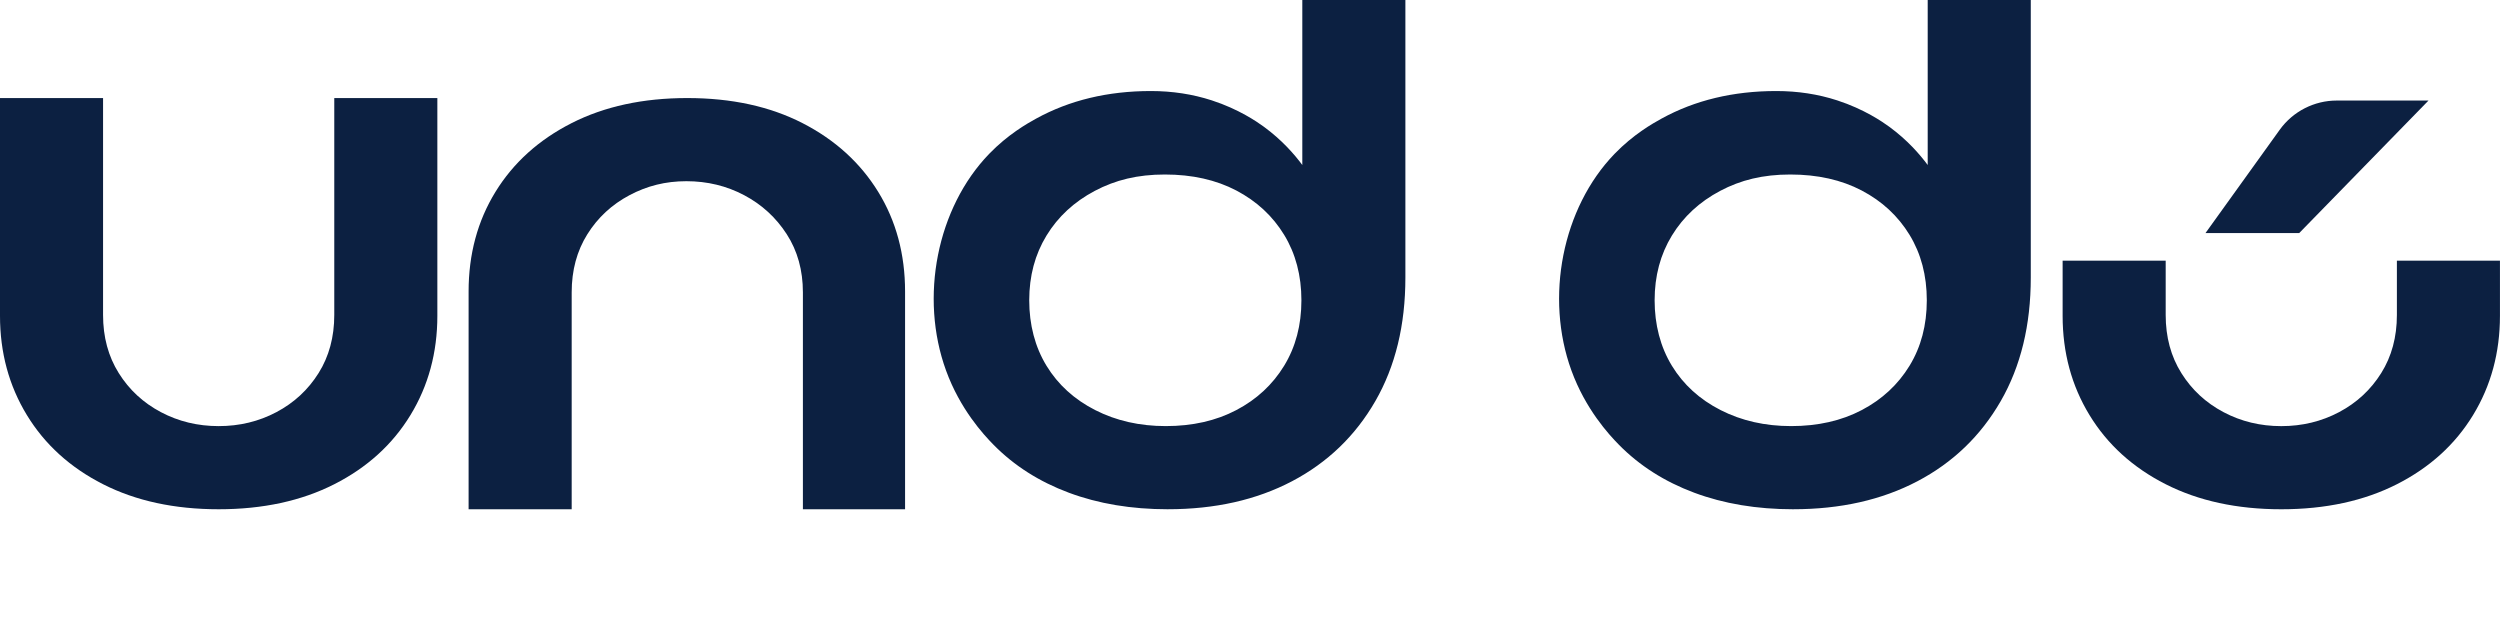 <svg width="324" height="82" viewBox="0 0 324 82" fill="none" xmlns="http://www.w3.org/2000/svg">
<g clip-path="url(#clip0_2011_36)">
<path d="M28.341 66C22.61 66 17.615 64.917 13.357 62.756C9.097 60.594 5.807 57.606 3.484 53.794C1.161 49.983 0 45.694 0 40.926V12.708H13.357V40.818C13.357 43.676 14.034 46.19 15.389 48.351C16.742 50.515 18.563 52.2 20.848 53.41C23.131 54.62 25.629 55.224 28.339 55.224C31.05 55.224 33.547 54.62 35.83 53.41C38.113 52.2 39.934 50.515 41.29 48.351C42.643 46.19 43.322 43.678 43.322 40.818V12.708H56.681V40.928C56.681 45.694 55.519 49.983 53.196 53.794C50.873 57.606 47.581 60.594 43.323 62.756C39.064 64.917 34.068 66 28.339 66H28.341Z" fill="#0C2041"/>
<path d="M60.731 66V37.78C60.731 32.942 61.892 28.636 64.215 24.86C66.538 21.085 69.828 18.116 74.088 15.952C78.346 13.791 83.341 12.708 89.072 12.708C94.803 12.708 99.778 13.791 103.997 15.952C108.217 18.116 111.488 21.085 113.813 24.86C116.136 28.636 117.297 32.942 117.297 37.78V66H104.056V37.89C104.056 35.032 103.359 32.52 101.965 30.357C100.572 28.195 98.73 26.508 96.447 25.298C94.162 24.088 91.665 23.484 88.956 23.484C86.248 23.484 83.864 24.088 81.581 25.298C79.296 26.508 77.475 28.195 76.122 30.357C74.767 32.52 74.09 35.03 74.09 37.89V66H60.733H60.731Z" fill="#0C2041"/>
<path d="M151.356 66C146.633 66 142.354 65.286 138.52 63.855C134.688 62.425 131.434 60.355 128.763 57.642C127.457 56.316 124.433 53.034 122.607 48.019C119.149 38.531 121.424 26.949 128.193 19.942C130.613 17.436 133.118 16.011 134.281 15.373C138.617 12.991 143.575 11.798 149.15 11.798C151.936 11.798 154.569 12.203 157.048 13.008C160.555 14.148 162.929 15.793 163.784 16.418C166.16 18.154 167.77 20.021 168.779 21.385C168.779 14.256 168.779 7.129 168.779 0H182.138V35.977C182.138 42.136 180.84 47.47 178.247 51.977C175.651 56.487 172.051 59.95 167.445 62.37C162.837 64.79 157.473 65.998 151.356 65.998V66ZM151.085 55.222C154.544 55.222 157.591 54.532 160.228 53.148C162.862 51.765 164.926 49.852 166.422 47.407C167.916 44.964 168.663 42.134 168.663 38.918C168.663 35.702 167.914 32.874 166.422 30.429C164.928 27.986 162.862 26.073 160.228 24.69C157.591 23.308 154.506 22.616 150.967 22.616C147.427 22.616 144.555 23.325 141.883 24.738C139.208 26.153 137.123 28.083 135.629 30.526C134.135 32.971 133.388 35.769 133.388 38.918C133.388 42.068 134.135 44.964 135.629 47.407C137.123 49.852 139.227 51.765 141.942 53.148C144.656 54.531 147.703 55.222 151.085 55.222Z" fill="#0C2041"/>
<path d="M232.407 66C227.684 66 223.405 65.286 219.571 63.855C215.739 62.425 212.485 60.355 209.814 57.642C208.508 56.316 205.484 53.034 203.657 48.019C200.2 38.531 202.475 26.949 209.244 19.942C211.664 17.436 214.169 16.011 215.332 15.373C219.668 12.991 224.625 11.798 230.2 11.798C232.987 11.798 235.62 12.203 238.098 13.008C241.605 14.148 243.979 15.793 244.835 16.418C247.211 18.154 248.821 20.021 249.83 21.385C249.83 14.256 249.83 7.129 249.83 0H263.189V35.977C263.189 42.136 261.891 47.47 259.298 51.977C256.702 56.487 253.101 59.95 248.496 62.37C243.888 64.79 238.524 65.998 232.407 65.998V66ZM232.135 55.222C235.595 55.222 238.642 54.532 241.278 53.148C243.913 51.765 245.977 49.852 247.473 47.407C248.967 44.964 249.714 42.134 249.714 38.918C249.714 35.702 248.965 32.874 247.473 30.429C245.979 27.986 243.913 26.073 241.278 24.69C238.642 23.308 235.557 22.616 232.018 22.616C228.478 22.616 225.606 23.325 222.934 24.738C220.259 26.153 218.174 28.083 216.68 30.526C215.186 32.971 214.439 35.769 214.439 38.918C214.439 42.068 215.186 44.964 216.68 47.407C218.174 49.852 220.278 51.765 222.992 53.148C225.707 54.531 228.754 55.222 232.135 55.222Z" fill="#0C2041"/>
<path d="M295.657 66.001C289.926 66.001 284.931 64.918 280.673 62.756C276.413 60.594 273.123 57.606 270.8 53.794C268.477 49.983 267.316 45.694 267.316 40.928V33.782H280.673V40.82C280.673 43.679 281.35 46.192 282.705 48.354C284.058 50.517 285.879 52.202 288.164 53.412C290.447 54.622 292.945 55.226 295.655 55.226C298.366 55.226 300.862 54.622 303.146 53.412C305.429 52.202 307.25 50.517 308.605 48.354C309.959 46.192 310.637 43.681 310.637 40.82V33.782H323.994V40.928C323.994 45.694 322.833 49.983 320.51 53.794C318.188 57.606 314.895 60.594 310.637 62.756C306.378 64.918 301.382 66.001 295.653 66.001H295.657Z" fill="#0C2041"/>
<path d="M285.83 30.207L295.469 16.796C297.172 14.439 299.925 13.031 302.835 13.031H314.734L297.976 30.207H285.828H285.83Z" fill="#0C2041"/>
</g>
<defs>
<clipPath id="clip0_2011_36">
<rect width="324" height="66" fill="white"/>
</clipPath>
</defs>
</svg>
